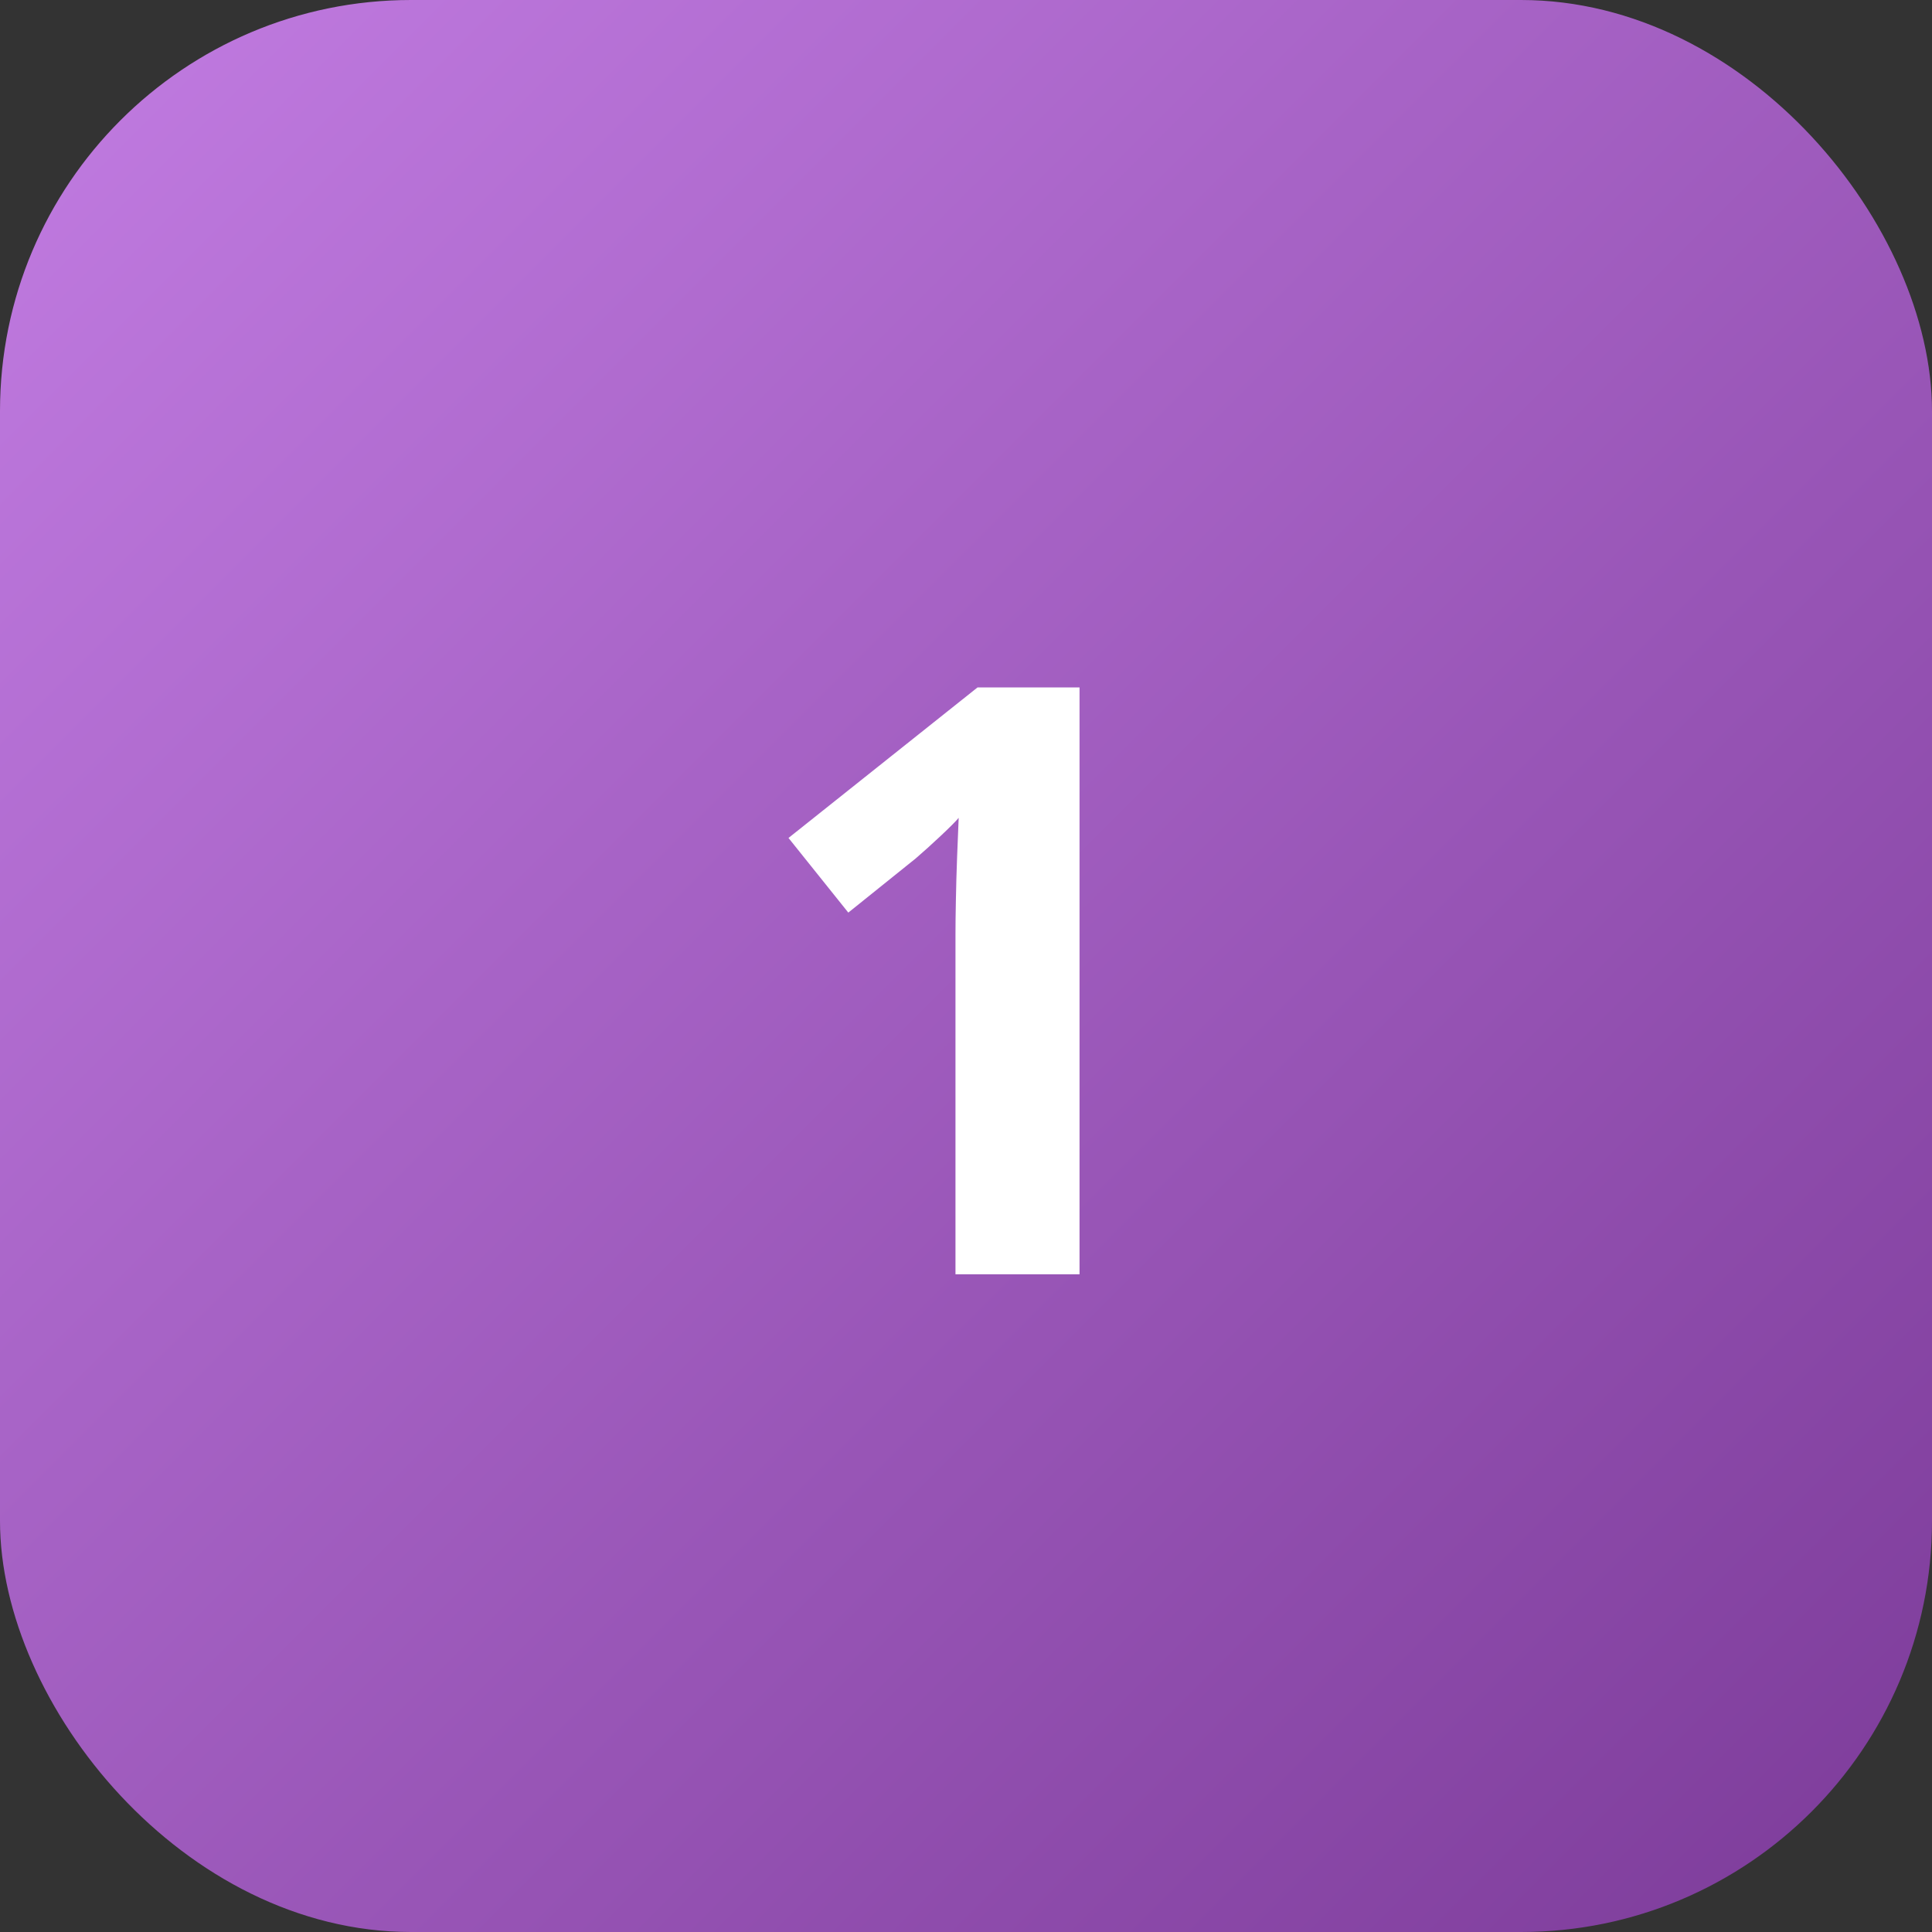 <?xml version="1.0" encoding="UTF-8"?> <svg xmlns="http://www.w3.org/2000/svg" width="47" height="47" viewBox="0 0 47 47" fill="none"><rect x="0" y="0" width="47" height="47" fill="#333333" stroke="none"/> <rect width="47" height="47" rx="10" fill="url(#paint0_linear_351_542)"></rect> <path d="M26.262 31H23.244V22.738C23.244 22.51 23.247 22.23 23.254 21.898C23.26 21.56 23.27 21.215 23.283 20.863C23.296 20.505 23.309 20.183 23.322 19.896C23.251 19.981 23.104 20.128 22.883 20.336C22.668 20.538 22.466 20.72 22.277 20.883L20.637 22.201L19.182 20.385L23.781 16.723H26.262V31Z" fill="white"></path> <defs> <linearGradient id="paint0_linear_351_542" x1="0" y1="0" x2="47" y2="47" gradientUnits="userSpaceOnUse"> <stop stop-color="#C27CE2"></stop> <stop offset="1" stop-color="#7C3B99"></stop> </linearGradient> </defs> </svg> 